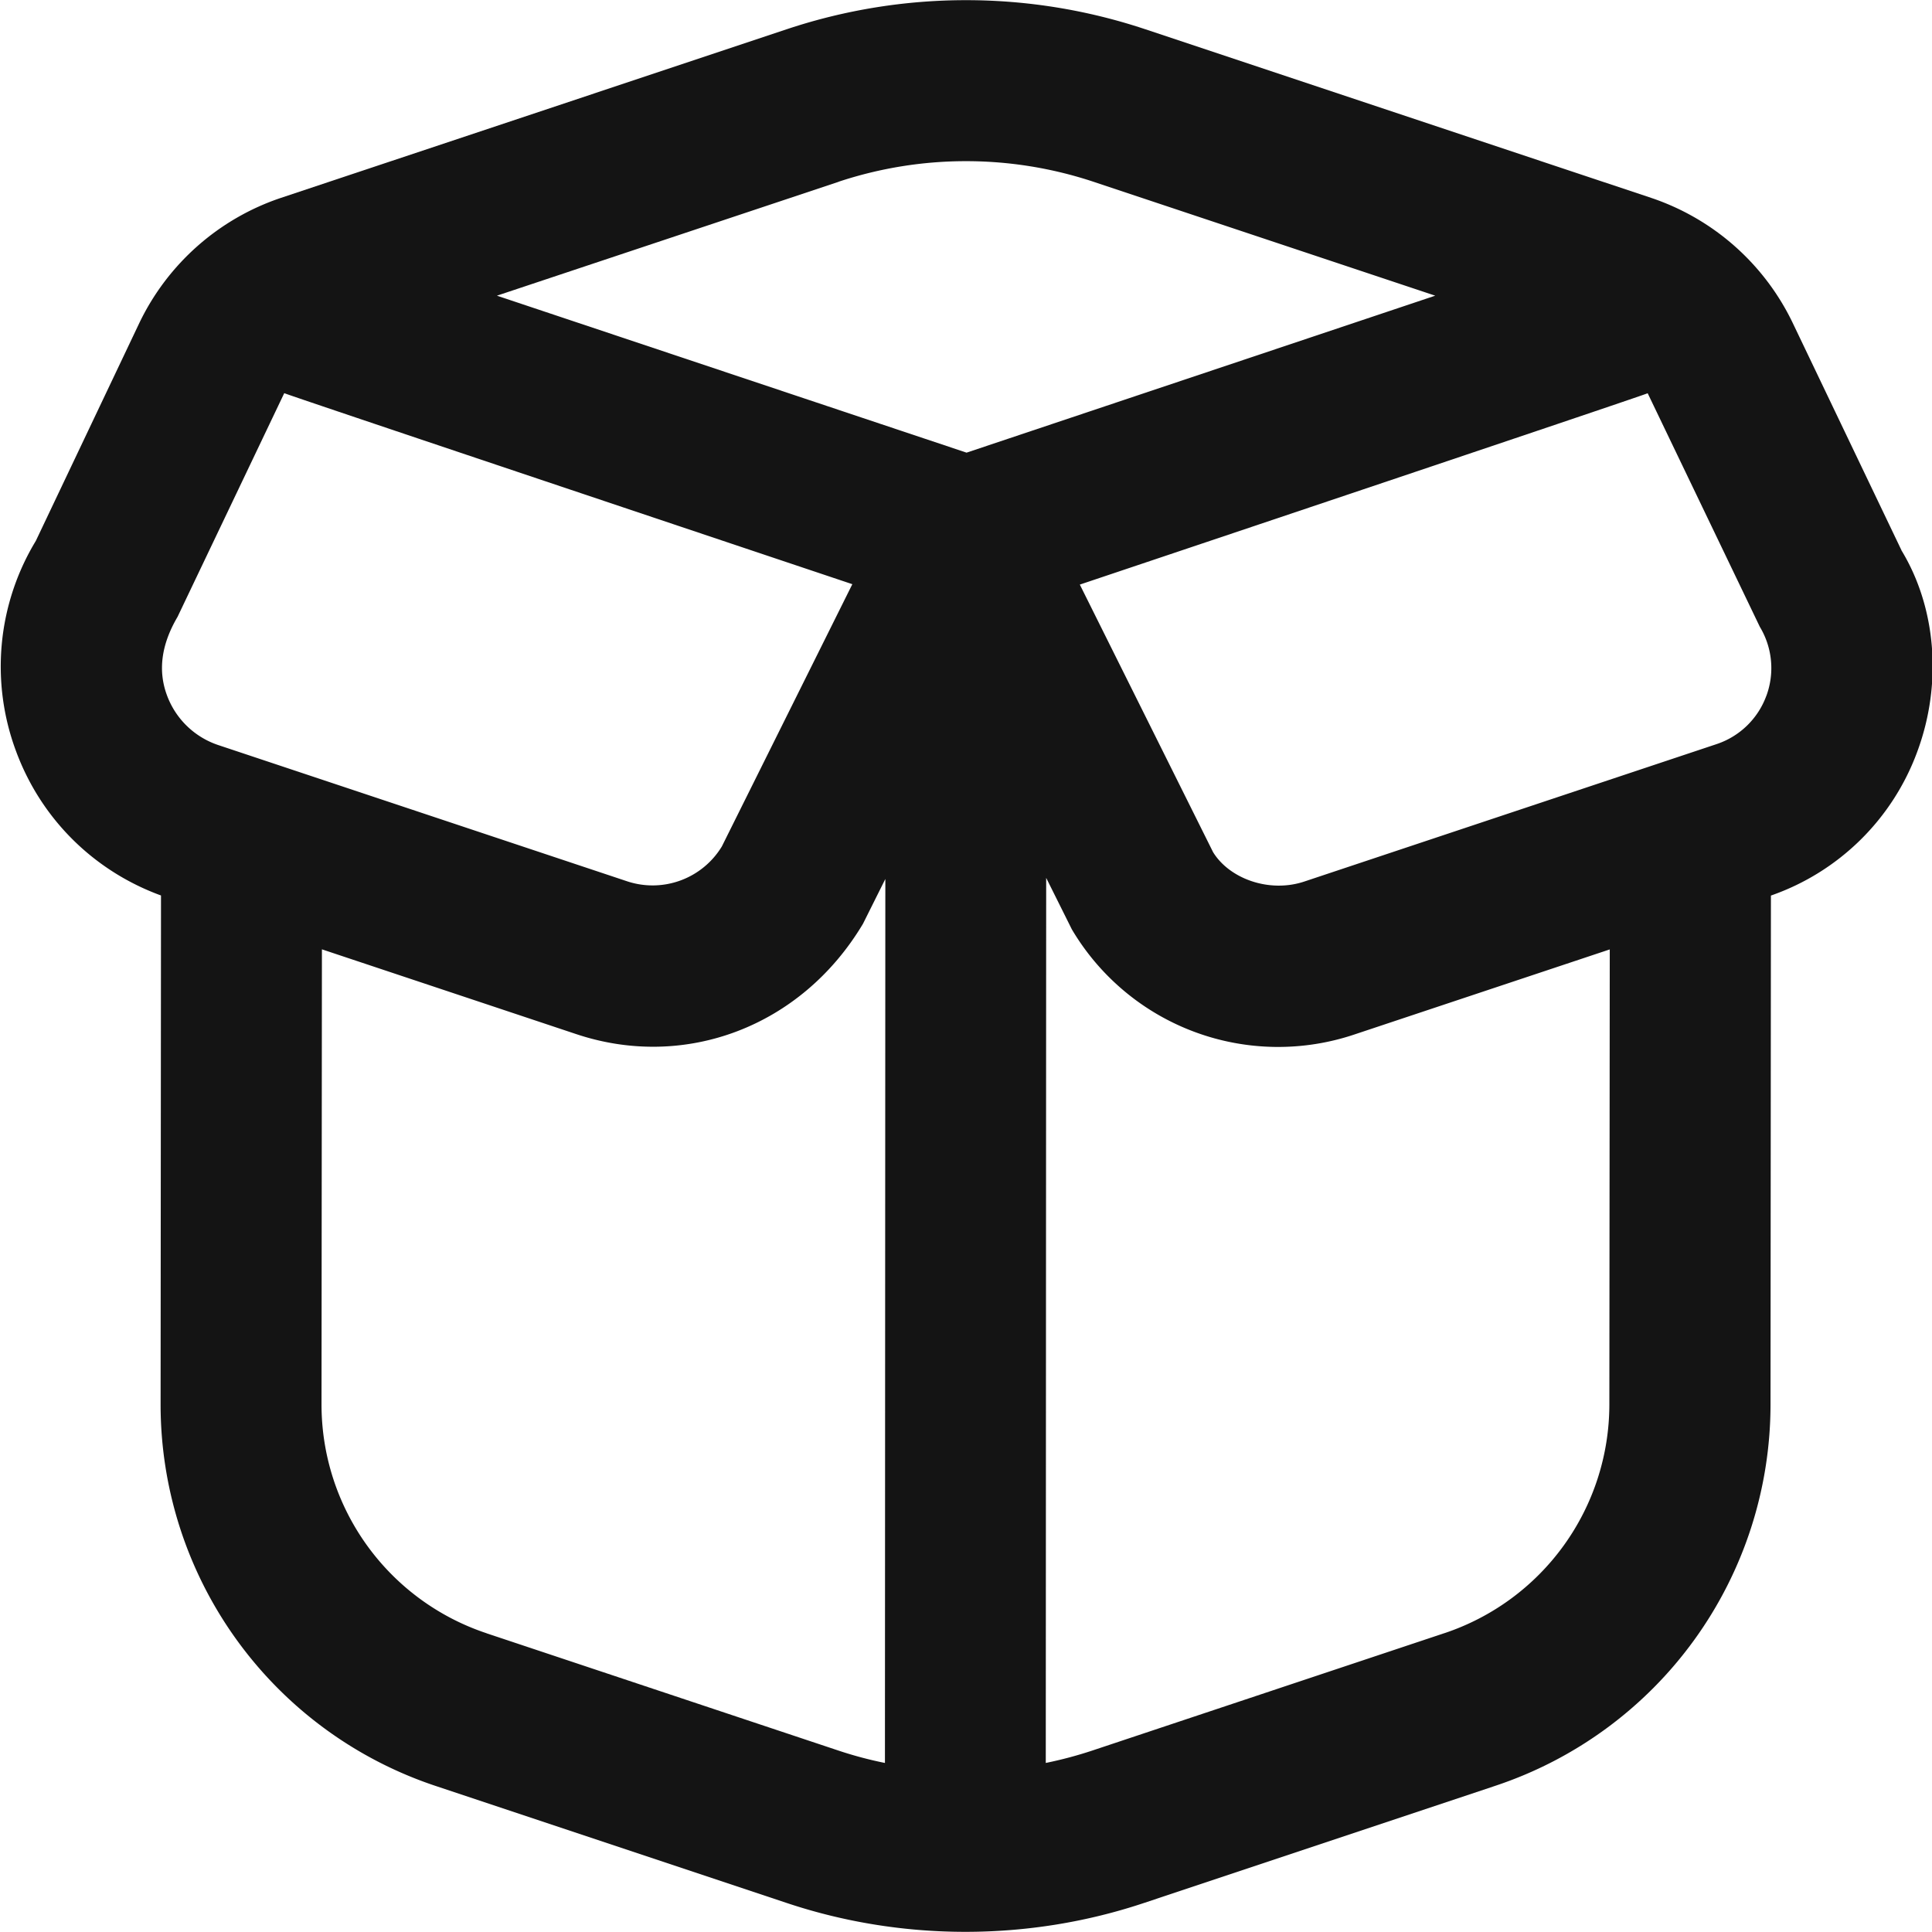 <?xml version="1.0" encoding="UTF-8"?> <svg xmlns="http://www.w3.org/2000/svg" xmlns:xlink="http://www.w3.org/1999/xlink" version="1.1" width="512" height="512" x="0" y="0" viewBox="0 0 24 24" style="enable-background:new 0 0 512 512" xml:space="preserve" class=""><g><path d="M23.621 6.836 22.269 4.01a3.016 3.016 0 0 0-1.758-1.552L14.214.359a7.044 7.044 0 0 0-4.428 0L3.49 2.458a3.015 3.015 0 0 0-1.759 1.554L.445 6.719a3.01 3.01 0 0 0-.247 2.609c.309.84.964 1.49 1.802 1.796l-.005 6.314a4.993 4.993 0 0 0 3.418 4.748l4.365 1.455c.714.238 1.464.357 2.214.357s1.5-.119 2.214-.357l4.369-1.457a4.994 4.994 0 0 0 3.419-4.739l.005-6.32a2.98 2.98 0 0 0 1.819-1.79c.317-.858.228-1.799-.198-2.499ZM10.419 2.257a5.029 5.029 0 0 1 3.162 0l4.248 1.416-5.822 1.95-5.834-1.95 4.246-1.415ZM2.204 7.666l1.327-2.782c.048.025 7.057 2.373 7.057 2.373l-1.621 3.258a1.006 1.006 0 0 1-1.173.434L2.713 9.256a1.025 1.025 0 0 1-.639-.619c-.109-.294-.078-.616.129-.97Zm3.841 12.623a2.995 2.995 0 0 1-2.051-2.848l.005-5.648 3.162 1.054c1.344.448 2.792-.087 3.559-1.371l.278-.557-.005 10.981a4.827 4.827 0 0 1-.581-.155L6.046 20.29Zm11.897-.001-4.37 1.457a5.02 5.02 0 0 1-.581.155l.005-10.995.319.64a2.978 2.978 0 0 0 3.521 1.302l3.161-1.053-.005 5.651a2.997 2.997 0 0 1-2.052 2.844Zm4-11.644a.991.991 0 0 1-.619.6l-5.118 1.706c-.438.147-.934-.035-1.136-.365l-1.655-3.323s7.006-2.351 7.054-2.377l1.393 2.901a.993.993 0 0 1 .081.859Z" fill="#141414" opacity="1" data-original="#000000" class=""></path></g></svg> 